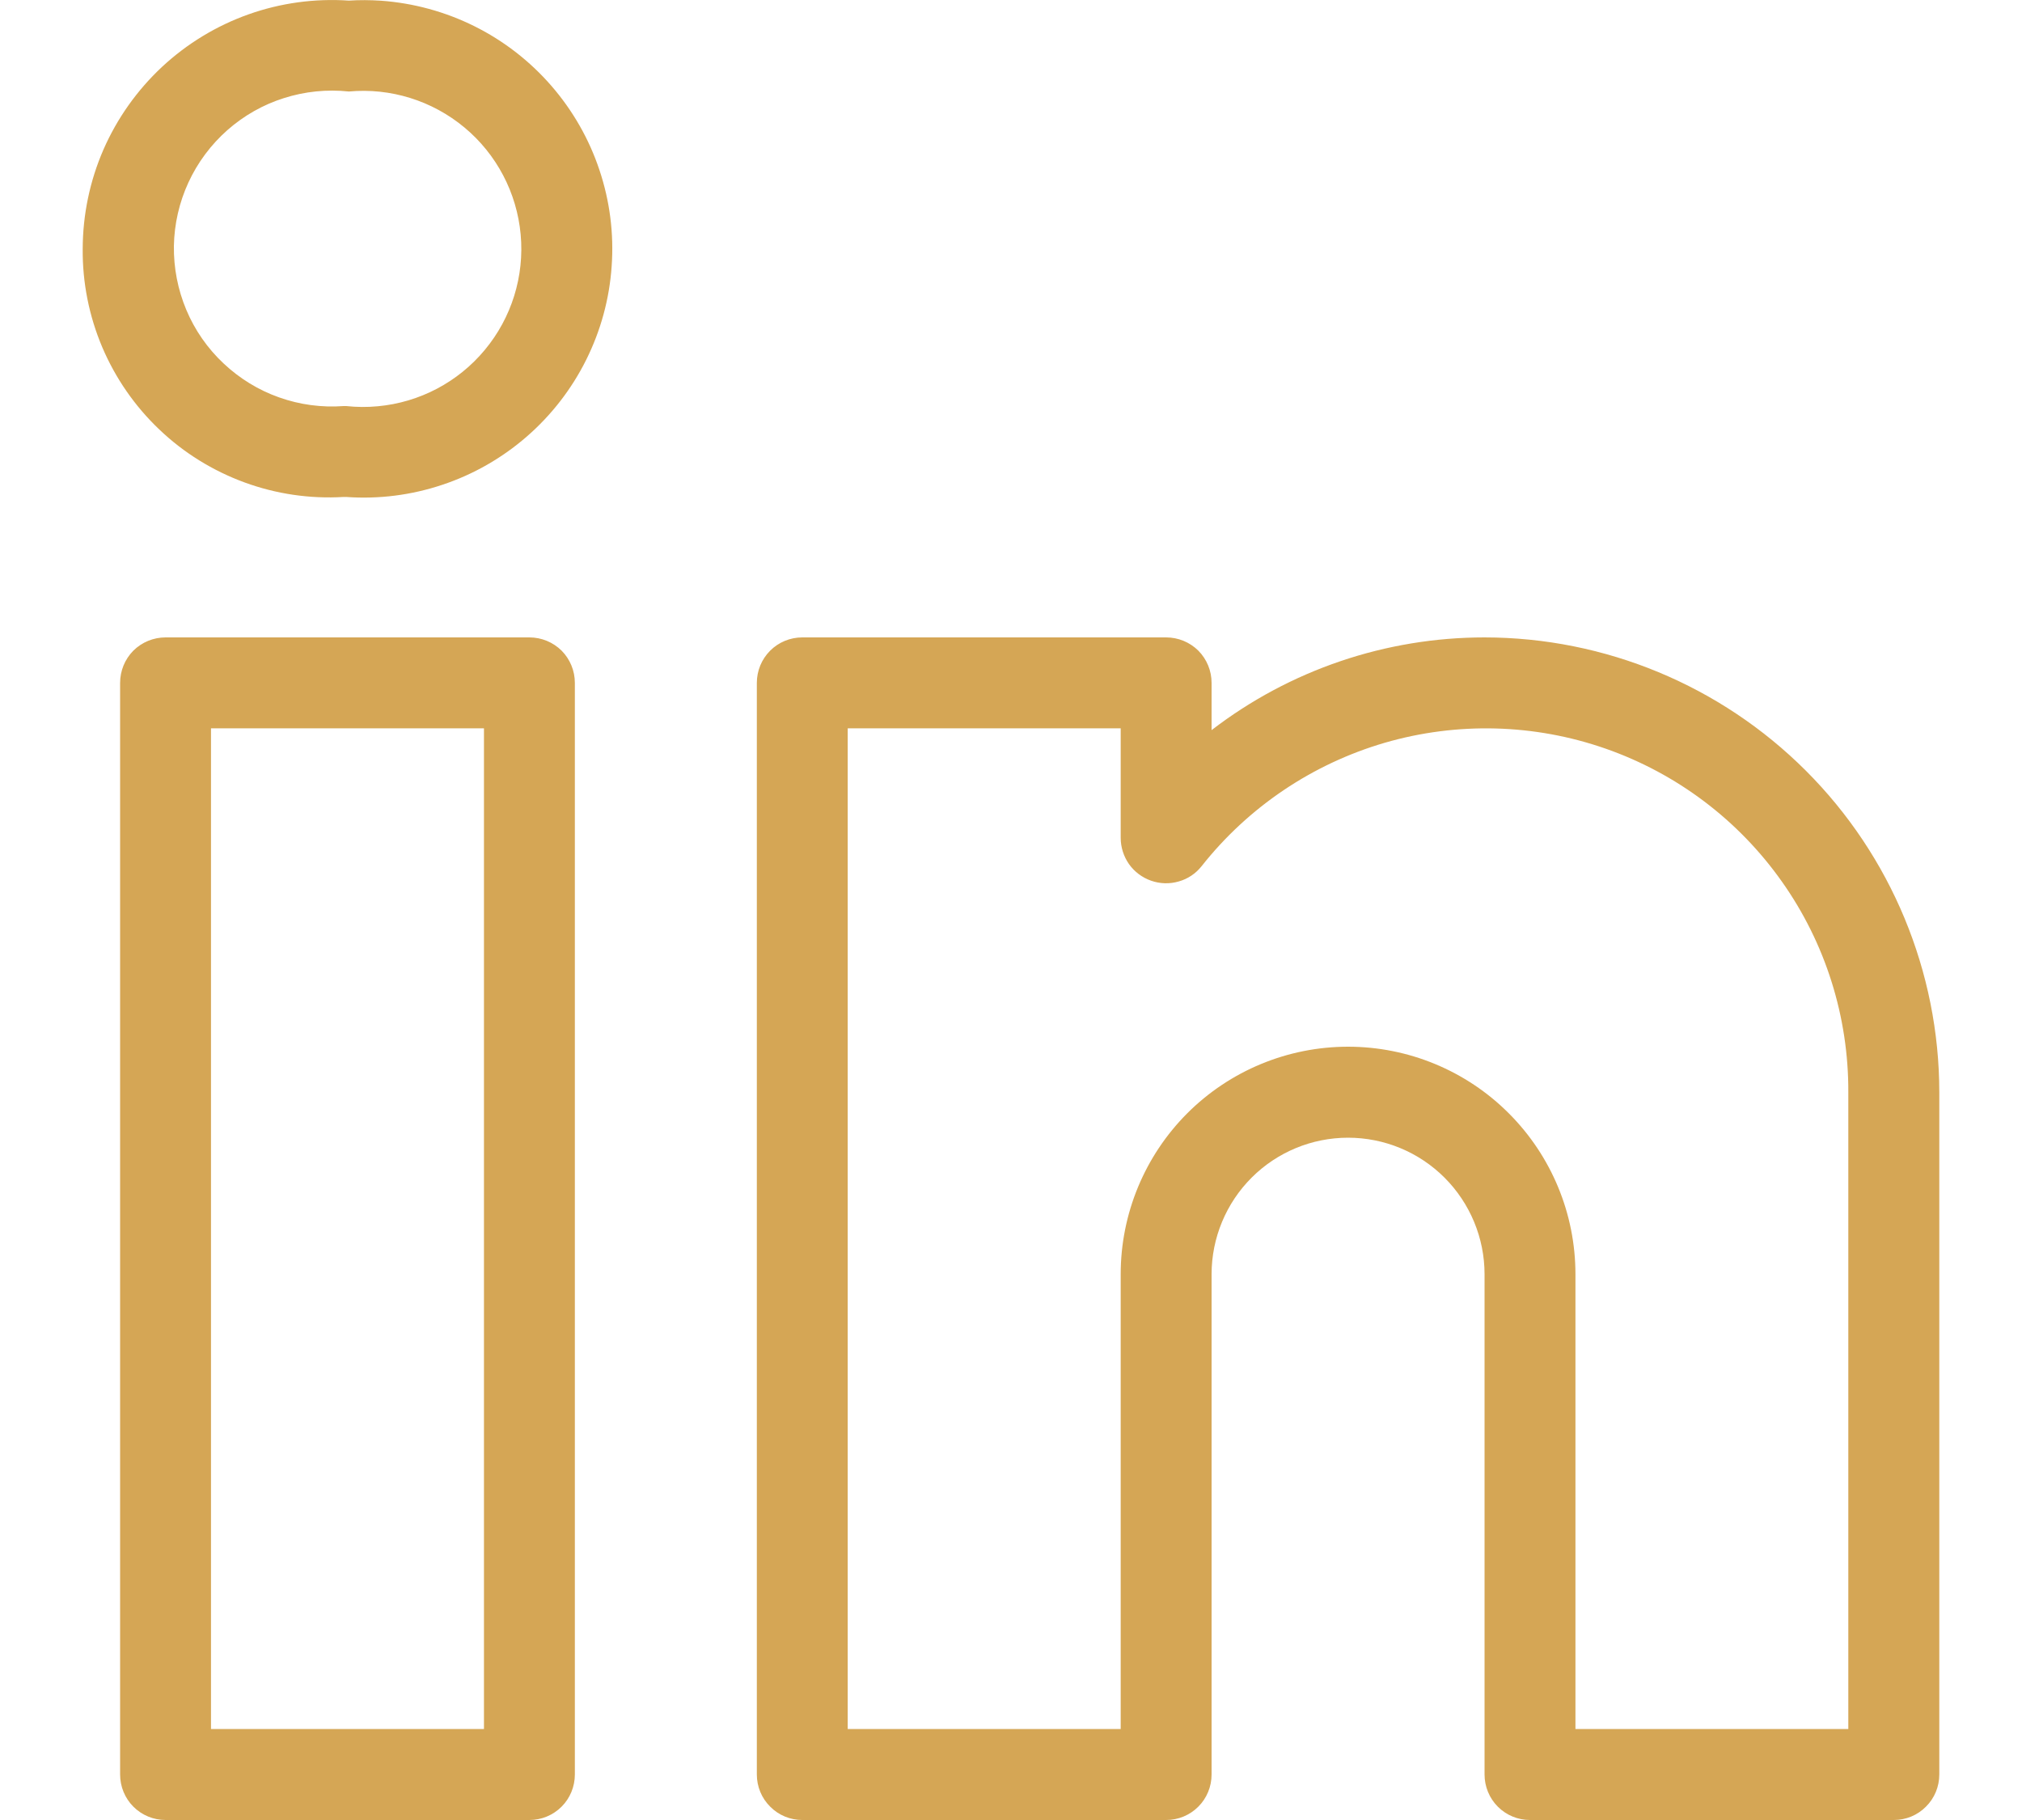<svg xmlns="http://www.w3.org/2000/svg" width="20" height="18" viewBox="0 0 20 18" fill="none"><path d="M5.236 6.304H1.638C1.518 6.304 1.404 6.351 1.319 6.435C1.235 6.52 1.188 6.634 1.188 6.754V17.55C1.188 17.669 1.235 17.784 1.319 17.868C1.404 17.953 1.518 18 1.638 18H5.236C5.356 18 5.47 17.953 5.555 17.868C5.639 17.784 5.686 17.669 5.686 17.55V6.754C5.686 6.634 5.639 6.52 5.555 6.435C5.47 6.351 5.356 6.304 5.236 6.304ZM4.787 17.1H2.087V7.203H4.787V17.1ZM14.684 6.304C13.707 6.304 12.758 6.626 11.984 7.221V6.754C11.984 6.634 11.937 6.52 11.853 6.435C11.768 6.351 11.654 6.304 11.534 6.304H7.936C7.816 6.304 7.702 6.351 7.618 6.435C7.533 6.52 7.486 6.634 7.486 6.754V17.55C7.486 17.669 7.533 17.784 7.618 17.868C7.702 17.953 7.816 18 7.936 18H11.534C11.654 18 11.768 17.953 11.853 17.868C11.937 17.784 11.984 17.669 11.984 17.55V12.602C11.984 12.244 12.127 11.9 12.38 11.647C12.633 11.394 12.976 11.252 13.334 11.252C13.692 11.252 14.035 11.394 14.288 11.647C14.541 11.9 14.684 12.244 14.684 12.602V17.55C14.684 17.669 14.731 17.784 14.815 17.868C14.9 17.953 15.014 18 15.133 18H18.732C18.852 18 18.966 17.953 19.05 17.868C19.135 17.784 19.182 17.669 19.182 17.55V10.802C19.181 9.61 18.706 8.466 17.863 7.623C17.02 6.78 15.876 6.305 14.684 6.304ZM18.282 17.1H15.583V12.602C15.583 12.005 15.346 11.433 14.924 11.011C14.503 10.589 13.93 10.352 13.334 10.352C12.737 10.352 12.165 10.589 11.743 11.011C11.322 11.433 11.085 12.005 11.085 12.602V17.1H8.385V7.203H11.085V8.286C11.085 8.379 11.114 8.47 11.167 8.546C11.221 8.622 11.297 8.679 11.385 8.71C11.473 8.741 11.568 8.744 11.658 8.718C11.748 8.693 11.827 8.64 11.885 8.567C12.347 7.982 12.981 7.555 13.697 7.346C14.413 7.138 15.177 7.158 15.881 7.404C16.585 7.65 17.195 8.11 17.625 8.719C18.056 9.328 18.285 10.056 18.282 10.802V17.1ZM3.768 0.007C3.662 3.56009e-05 3.556 -0.001 3.451 0.006C3.114 -0.017 2.776 0.029 2.458 0.142C2.14 0.255 1.849 0.432 1.602 0.662C1.355 0.893 1.158 1.171 1.023 1.48C0.888 1.79 0.819 2.124 0.818 2.461C0.815 2.795 0.881 3.126 1.011 3.433C1.142 3.741 1.334 4.018 1.576 4.248C1.818 4.479 2.105 4.656 2.418 4.771C2.732 4.886 3.066 4.935 3.399 4.915H3.424C3.747 4.938 4.07 4.897 4.377 4.794C4.683 4.692 4.966 4.53 5.21 4.318C5.454 4.106 5.654 3.848 5.798 3.559C5.942 3.27 6.028 2.956 6.05 2.633C6.073 2.311 6.032 1.988 5.929 1.681C5.827 1.375 5.665 1.092 5.453 0.848C5.241 0.604 4.983 0.404 4.694 0.26C4.405 0.116 4.09 0.03 3.768 0.007ZM3.737 4.018C3.633 4.028 3.528 4.027 3.424 4.016H3.399C3.183 4.032 2.965 4.003 2.76 3.93C2.556 3.858 2.369 3.743 2.211 3.594C2.053 3.446 1.927 3.265 1.843 3.065C1.759 2.865 1.717 2.65 1.72 2.432C1.724 2.215 1.773 2.001 1.864 1.804C1.955 1.607 2.086 1.431 2.249 1.287C2.411 1.144 2.602 1.035 2.809 0.97C3.016 0.904 3.235 0.882 3.451 0.905C3.863 0.867 4.274 0.995 4.593 1.26C4.912 1.525 5.112 1.906 5.15 2.319C5.188 2.732 5.06 3.143 4.795 3.461C4.53 3.78 4.149 3.98 3.737 4.018Z" fill="#D5A655"></path></svg>